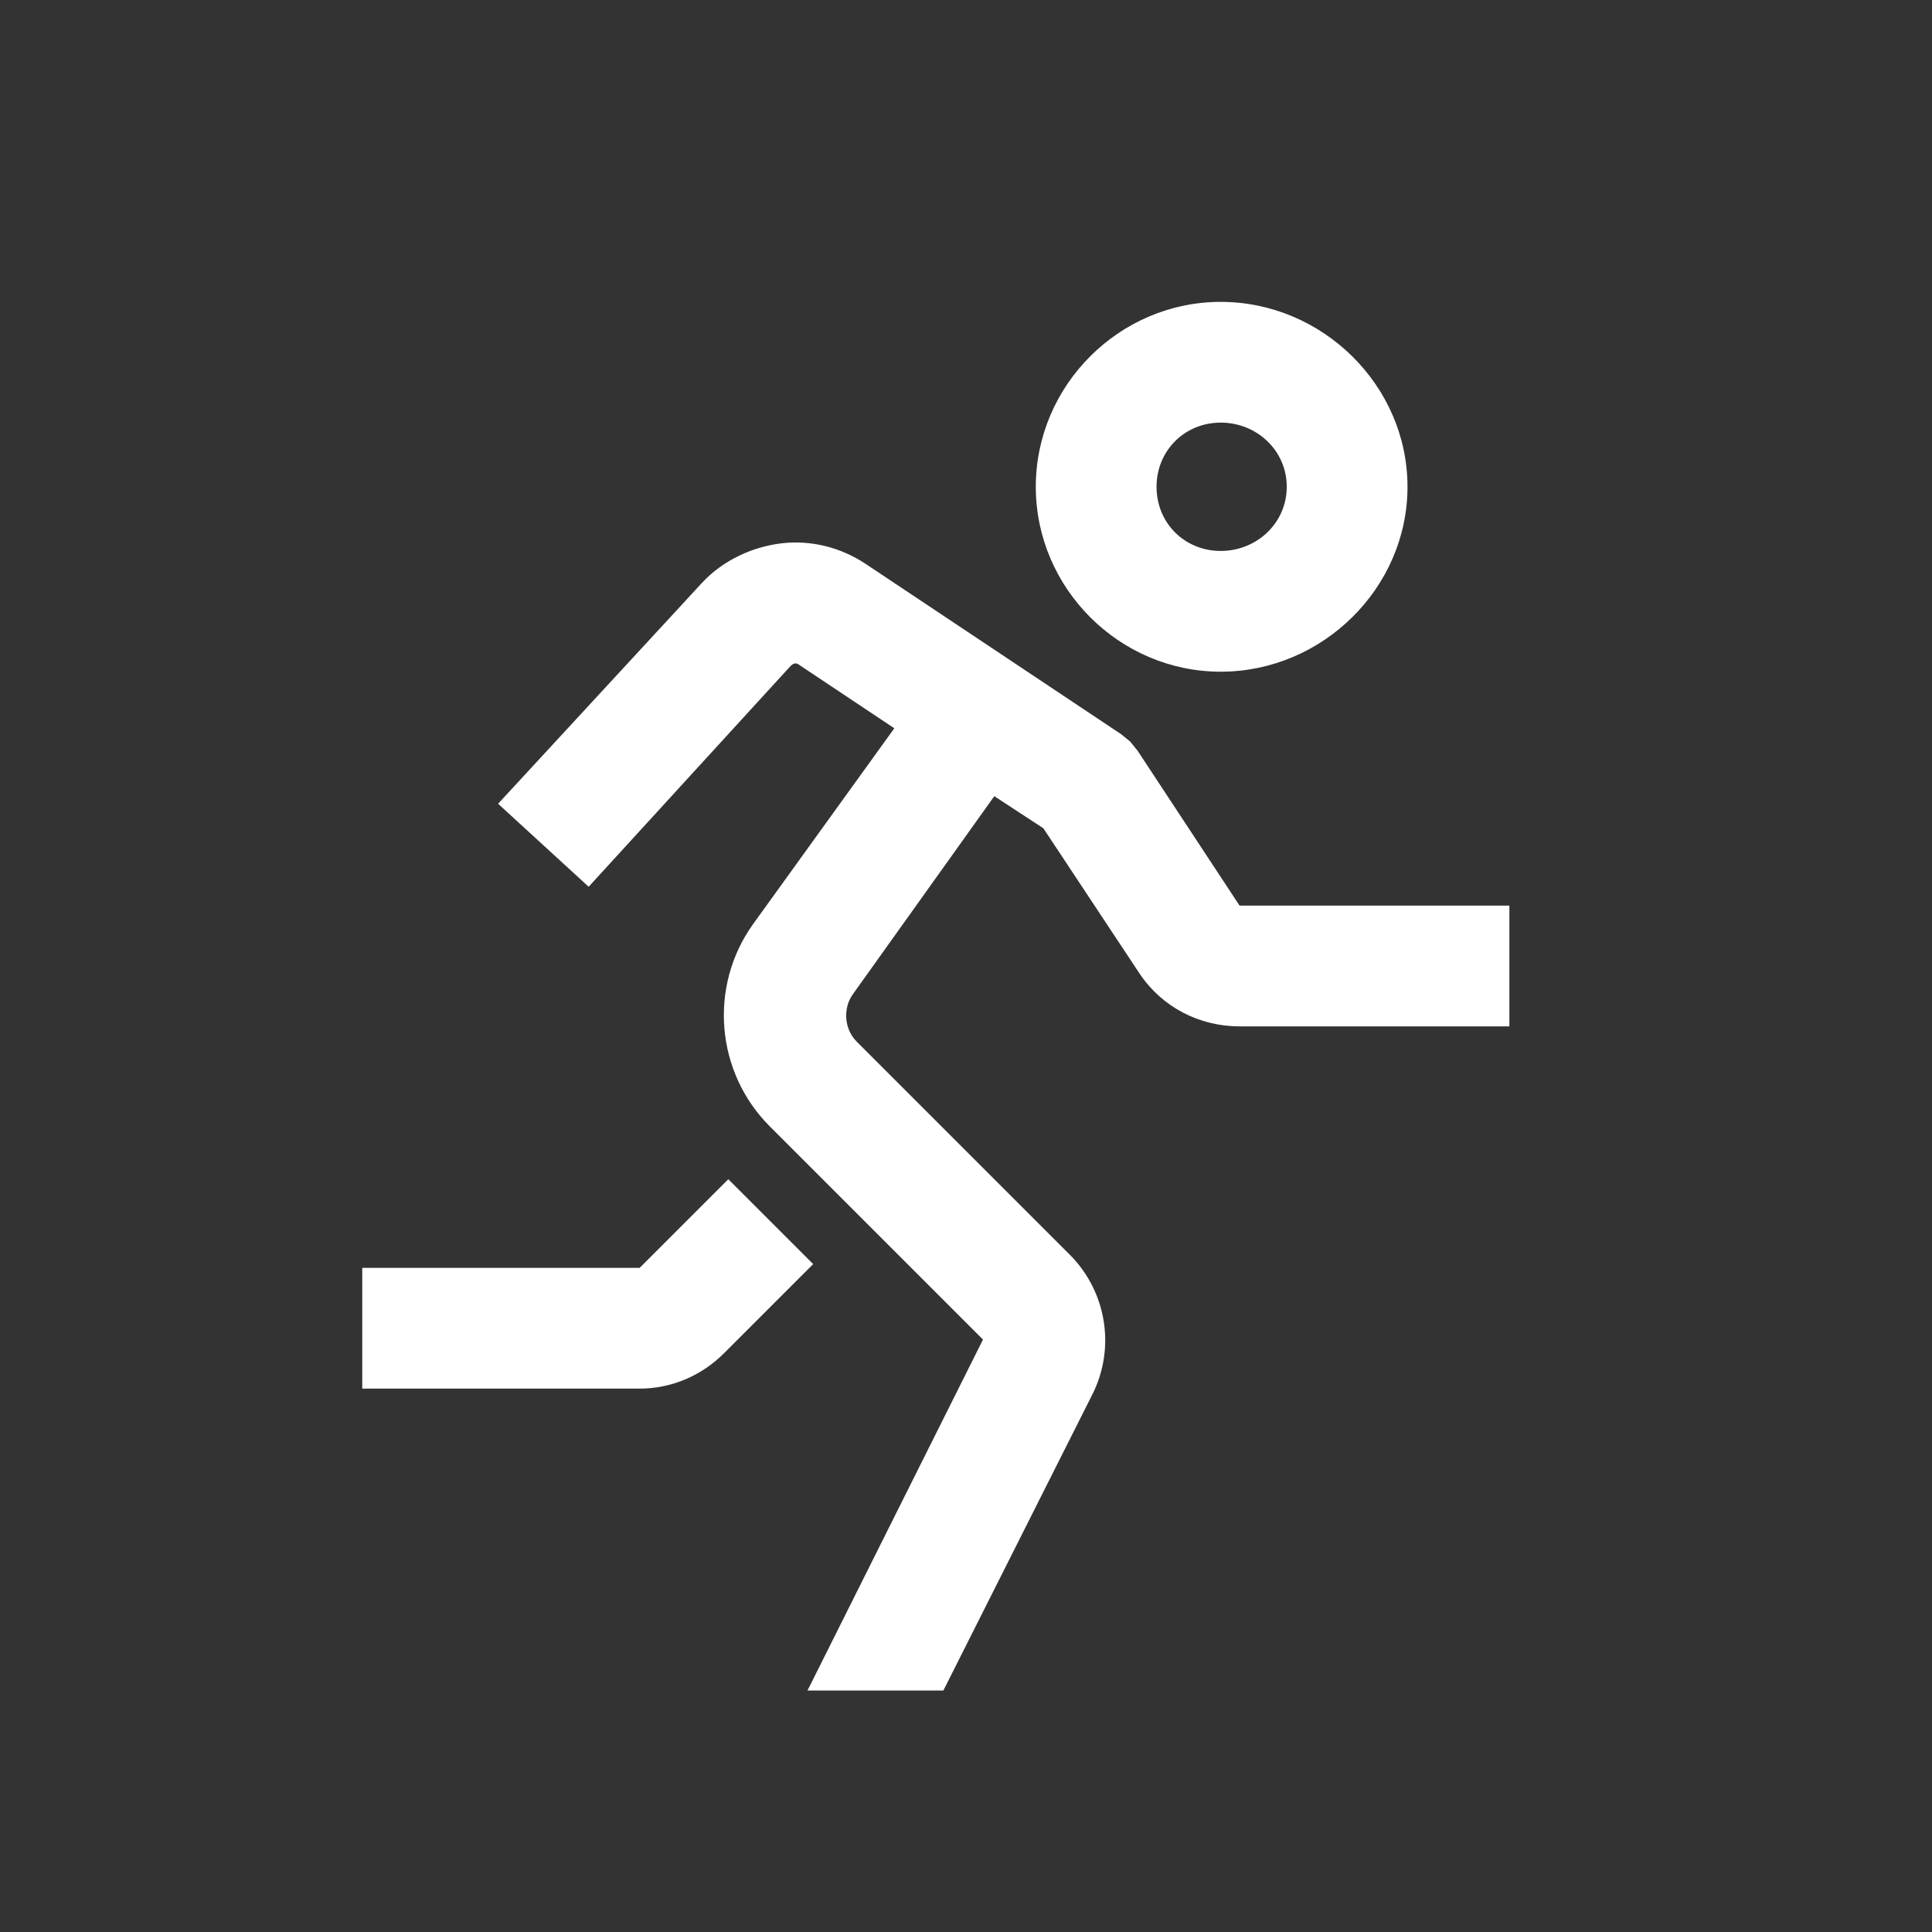 <svg xmlns="http://www.w3.org/2000/svg" width="48" height="48" viewBox="0 0 48 48" fill="none">
  <rect x="0" y="0" width="48" height="48" fill="#333333" stroke="none"/>
  <path d="M30.328 7.5C27.809 7.5 25.734 9.574 25.734 12.094C25.734 14.613 27.809 16.688 30.328 16.688C32.853 16.688 34.969 14.613 34.969 12.094C34.969 9.574 32.853 7.5 30.328 7.5ZM30.328 10.5C31.23 10.5 31.969 11.197 31.969 12.094C31.969 12.99 31.23 13.688 30.328 13.688C29.432 13.688 28.734 12.996 28.734 12.094C28.734 11.197 29.432 10.5 30.328 10.5ZM19.406 13.5C18.686 13.588 17.959 13.922 17.438 14.484L12.375 19.969L14.625 22.031L19.641 16.547C19.693 16.494 19.764 16.459 19.828 16.5L22.219 18.094L18.703 22.969C17.602 24.516 17.783 26.643 19.125 27.984L24.422 33.281L20.062 42H23.438L27.141 34.641C27.721 33.486 27.492 32.086 26.578 31.172L21.281 25.875C20.977 25.57 20.936 25.055 21.188 24.703L24.703 19.781L25.922 20.578L28.312 24.188C28.869 25.02 29.795 25.5 30.797 25.5H37.5V22.5H30.797L28.266 18.656L28.078 18.422L27.844 18.234L21.516 14.016C20.877 13.588 20.127 13.412 19.406 13.5ZM18.094 29.297L15.891 31.5H9V34.5H15.891C16.682 34.5 17.438 34.178 18 33.609L20.203 31.406L18.094 29.297Z" fill="white"/>
</svg>
